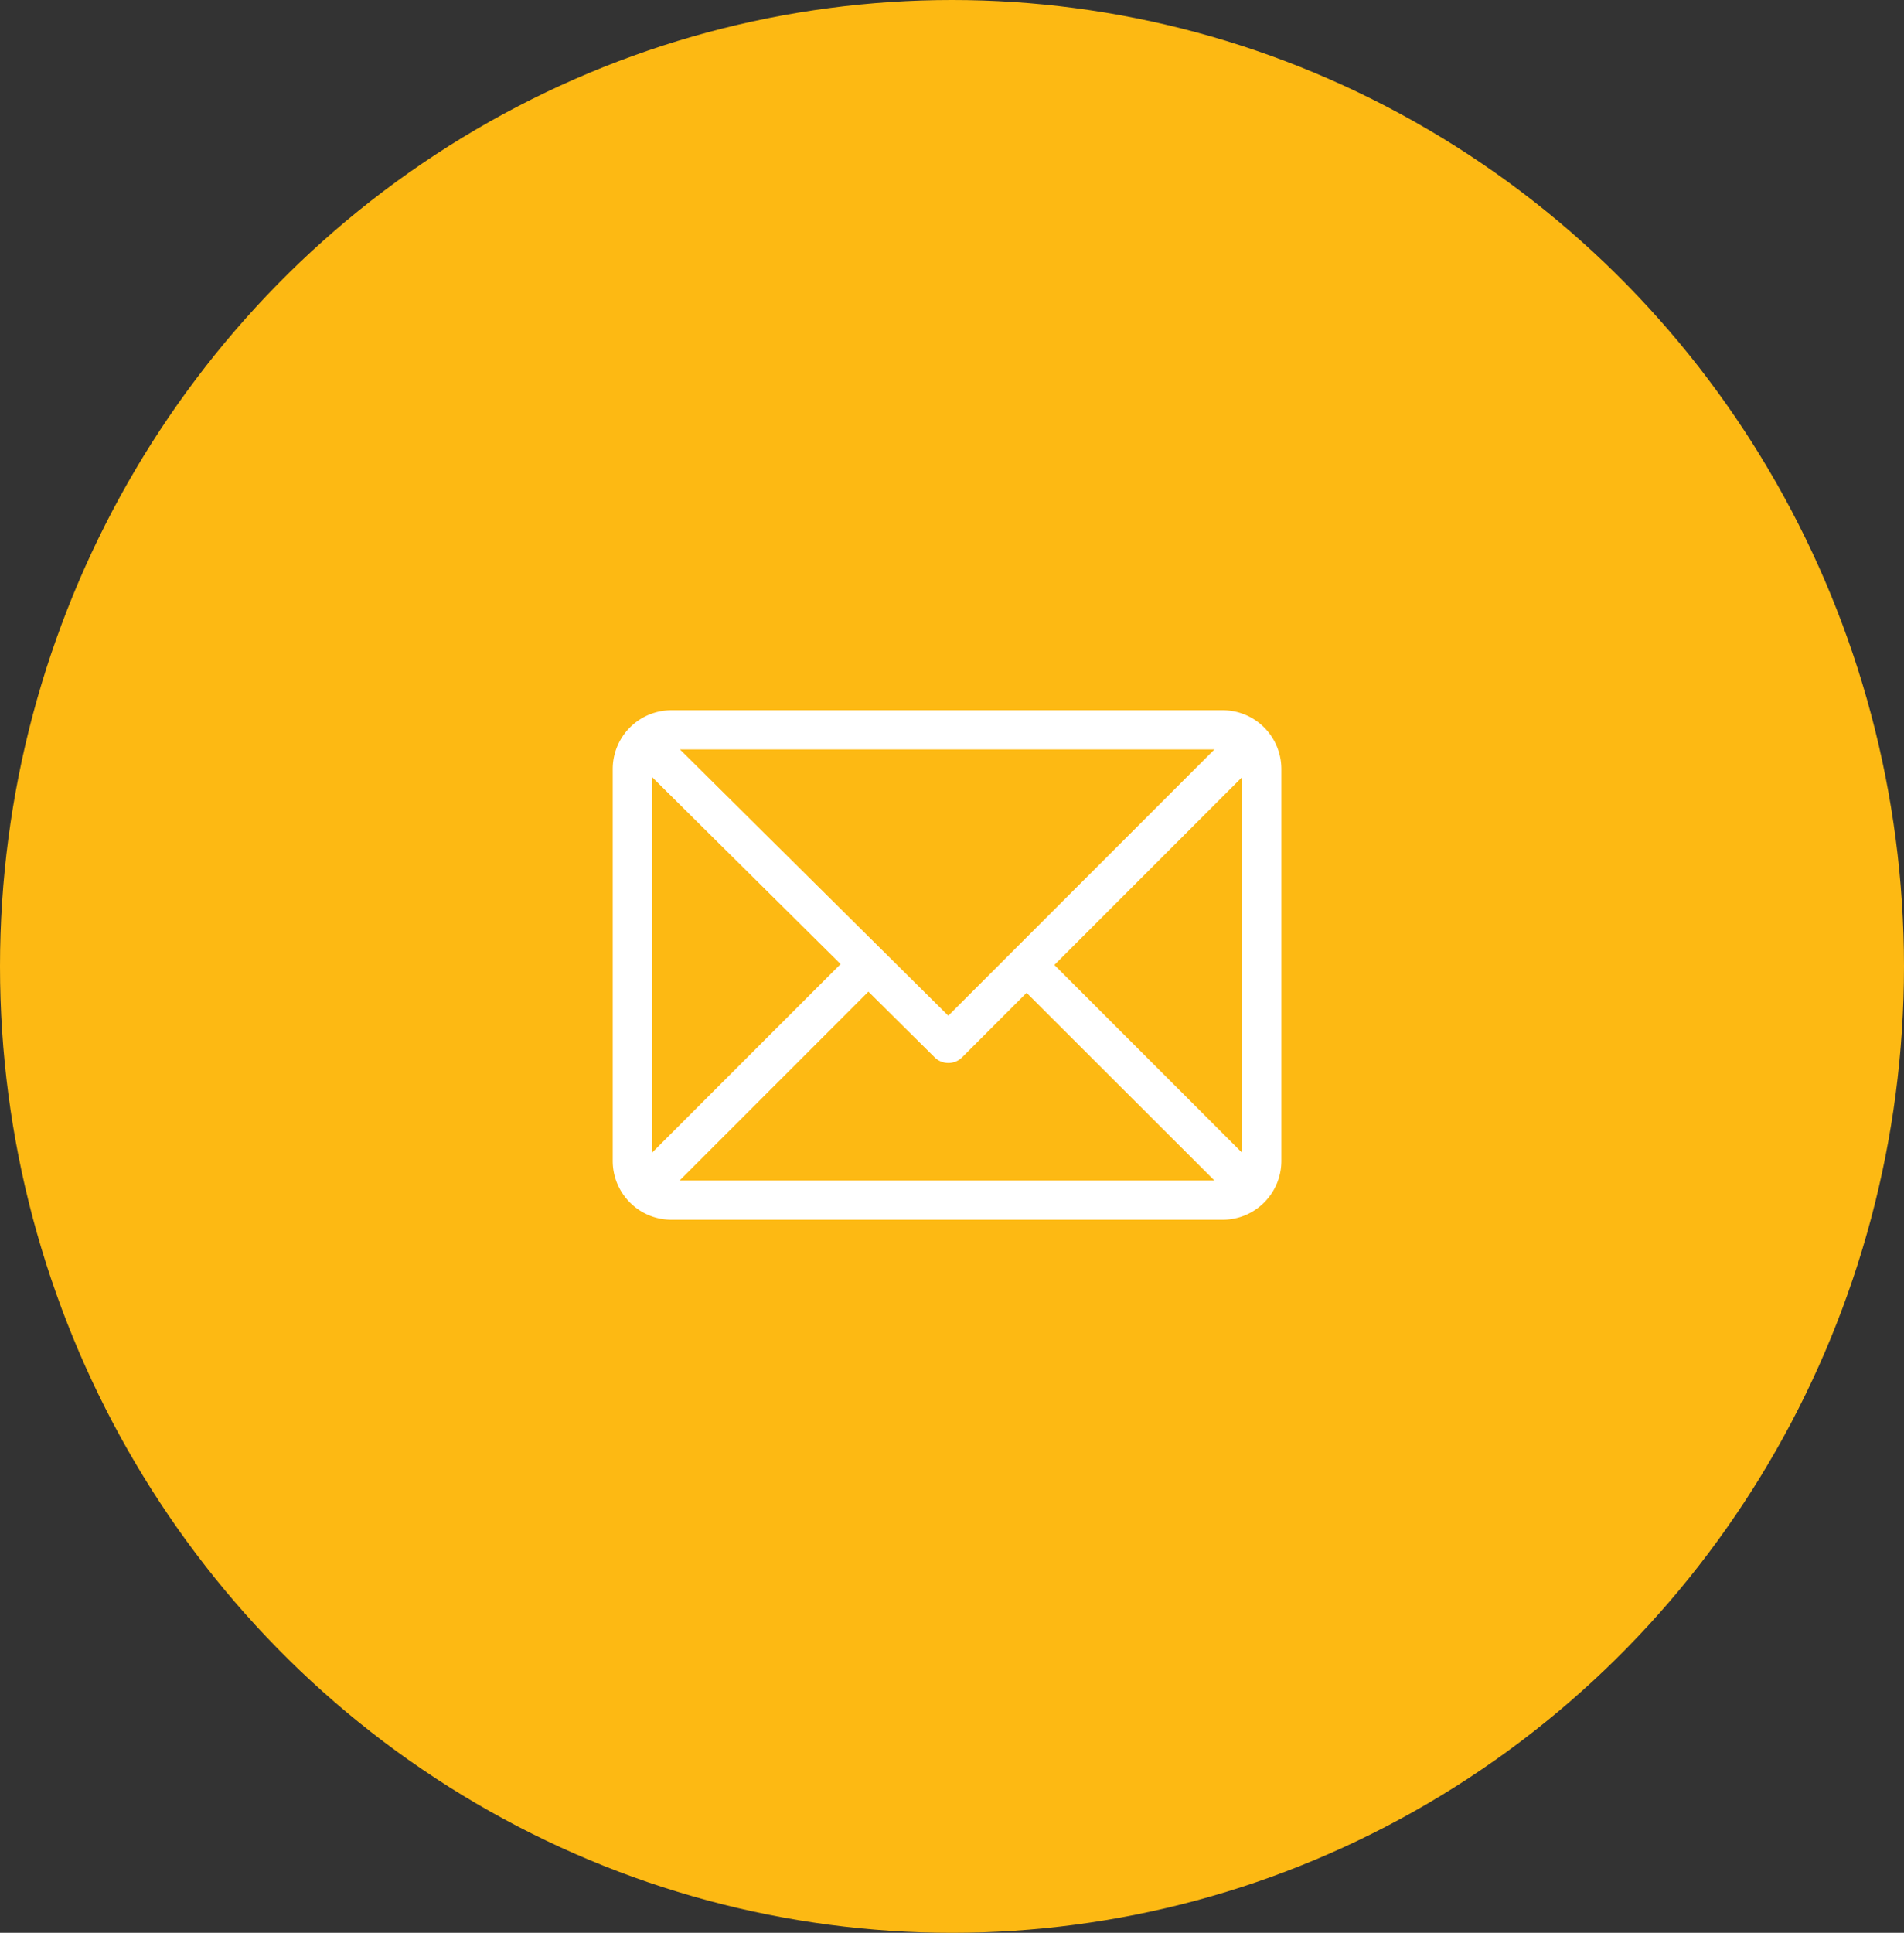 <svg xmlns="http://www.w3.org/2000/svg" width="68" height="69" viewBox="0 0 68 69">
  <rect x="0" y="0" width="68" height="69" fill="#333333" stroke="none"/>
  <g id="Group_36747" data-name="Group 36747" transform="translate(0 0.007)">
    <ellipse id="Ellipse_54" data-name="Ellipse 54" cx="34" cy="34.5" rx="34" ry="34.5" transform="translate(0 -0.007)" fill="#fdb913"/>
    <g id="_002-email" data-name="002-email" transform="translate(21.883 25.347)">
      <g id="Group_2" data-name="Group 2" transform="translate(0 0)">
        <path id="Path_2" data-name="Path 2" d="M21.78,61H2.1A2.1,2.1,0,0,0,0,63.1V77.09a2.1,2.1,0,0,0,2.1,2.1H21.78a2.1,2.1,0,0,0,2.1-2.1V63.1A2.1,2.1,0,0,0,21.78,61Zm-.29,1.4-9.506,9.506L2.4,62.4ZM1.4,76.8V63.382l6.738,6.68Zm.989.989,6.742-6.742,2.363,2.342a.7.7,0,0,0,.987,0l2.3-2.3L21.49,77.79ZM22.479,76.8l-6.706-6.706,6.706-6.706Z" transform="translate(0 -61)" fill="#fff"/>
      </g>
    </g>
  </g>
</svg>
